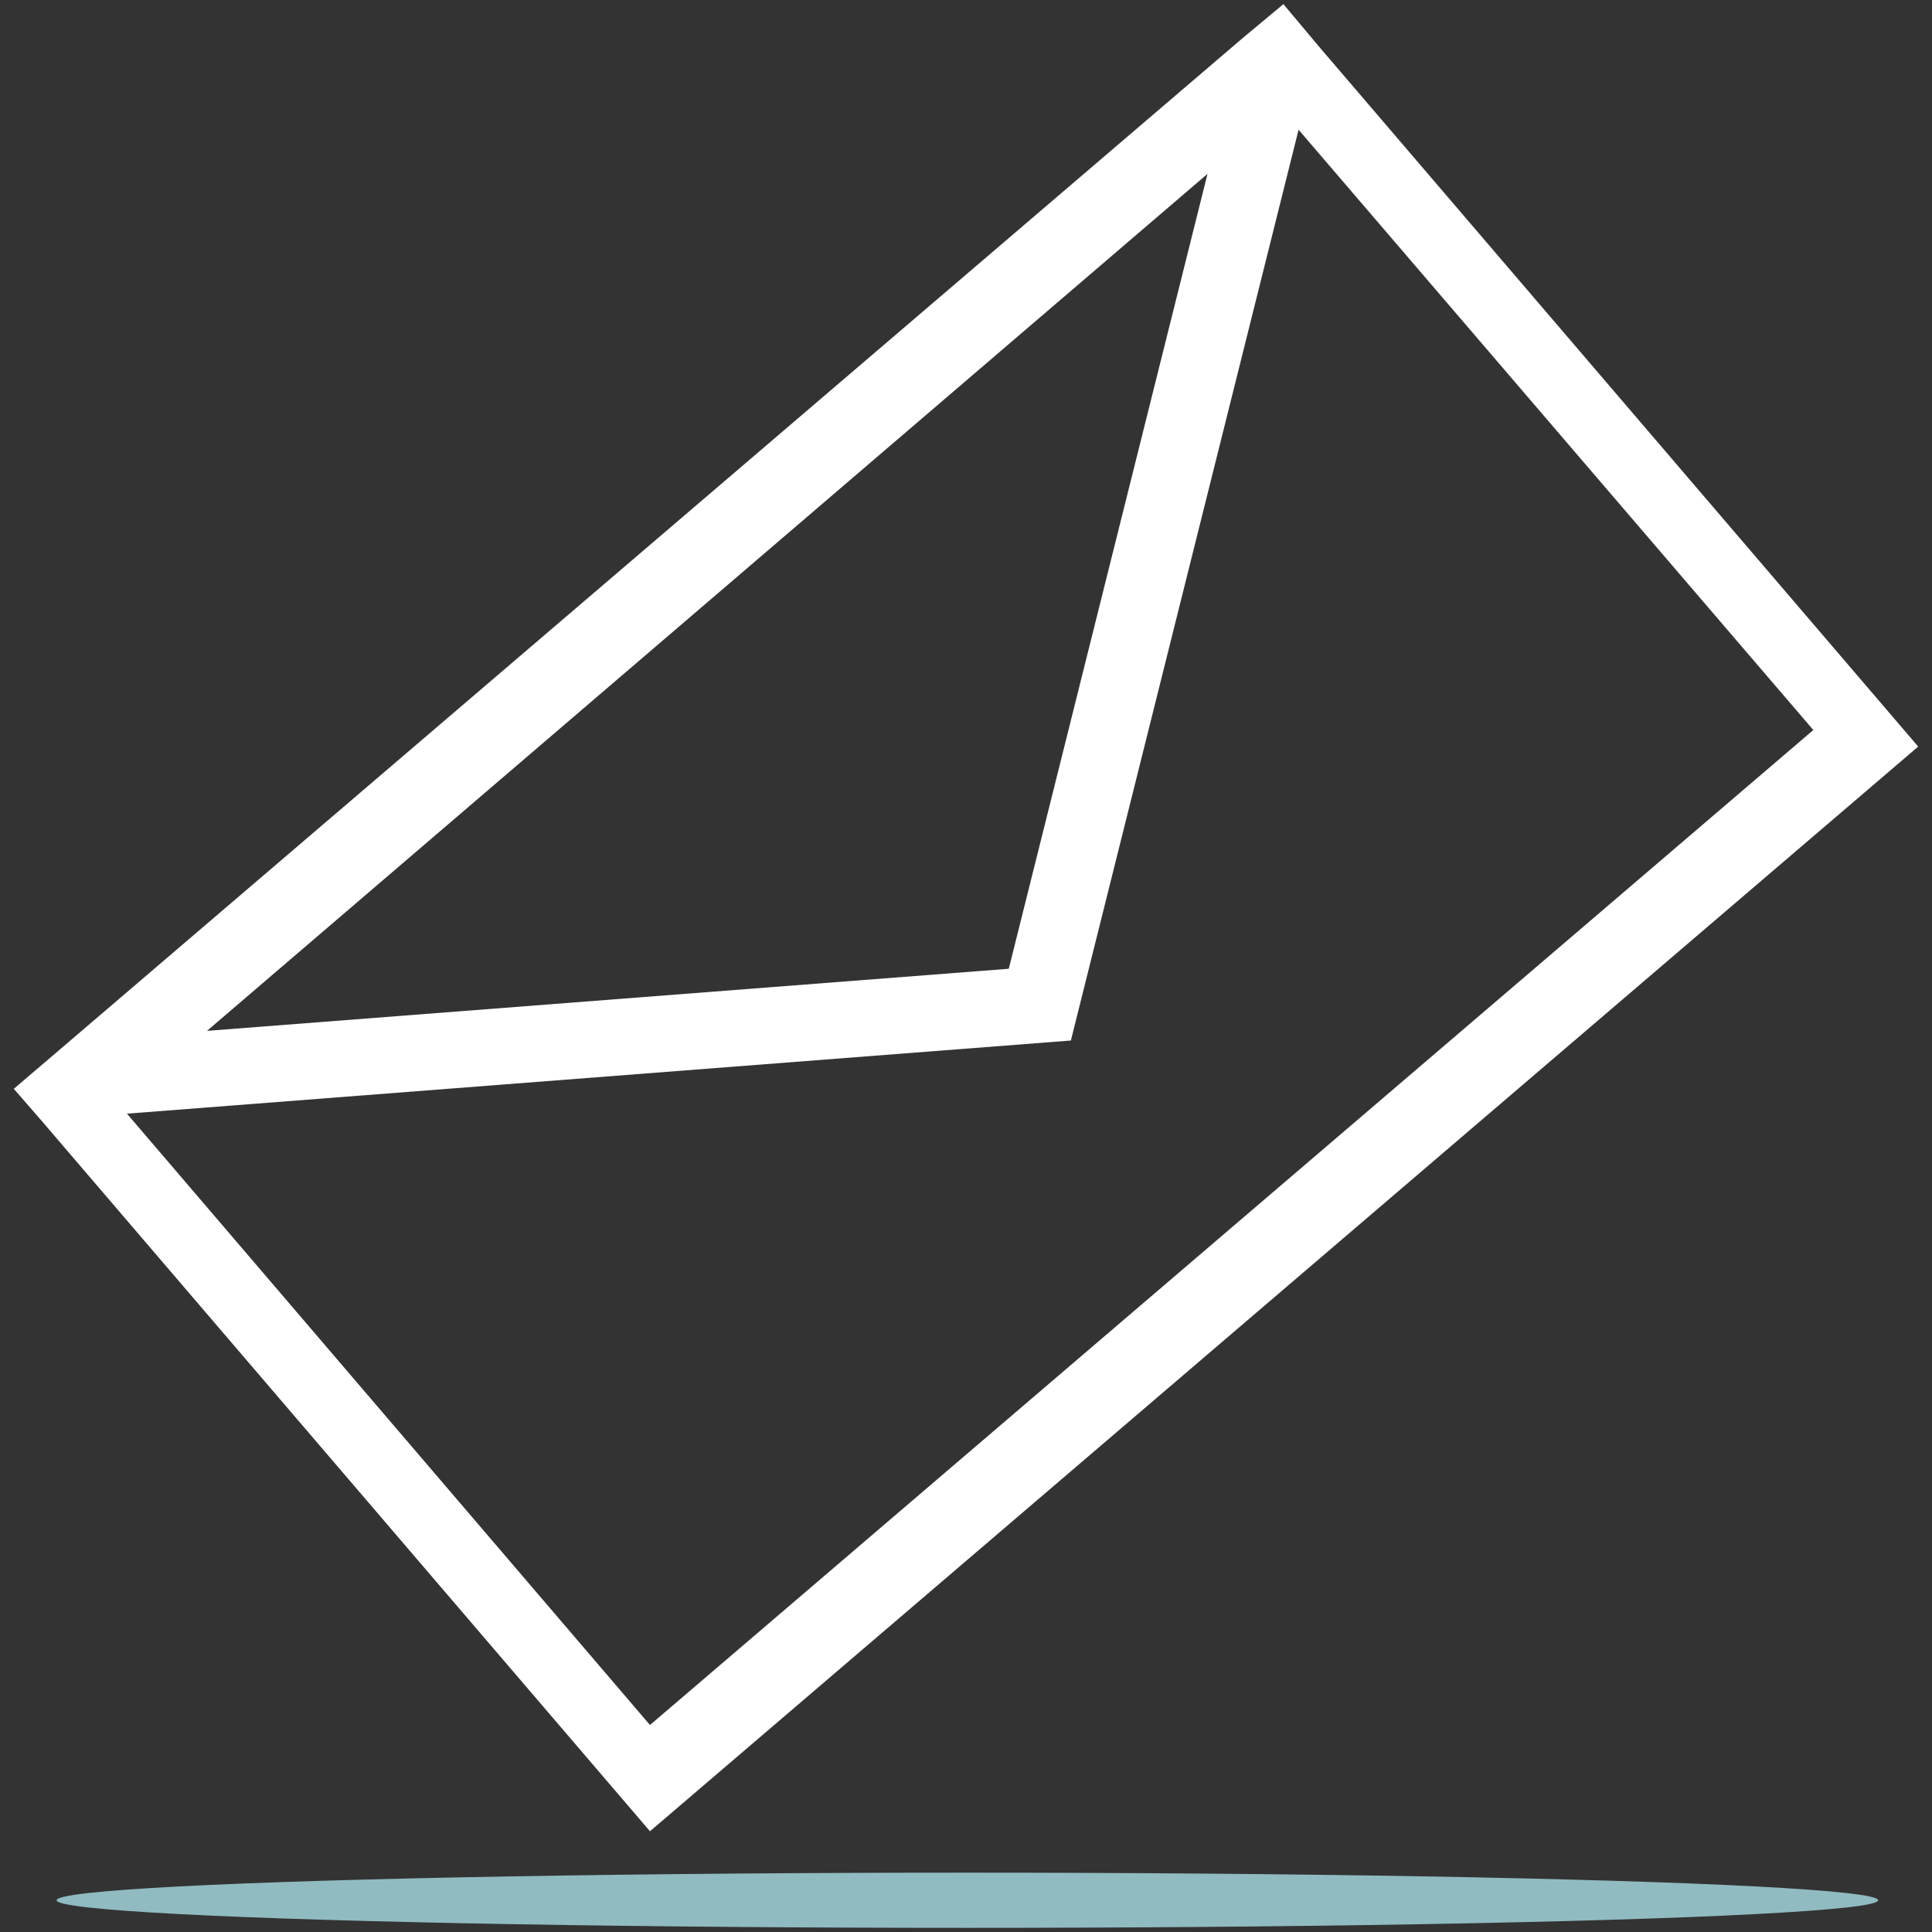 <svg xmlns="http://www.w3.org/2000/svg" xmlns:xlink="http://www.w3.org/1999/xlink" id="Layer_1" x="0px" y="0px" viewBox="0 0 140 140" style="enable-background:new 0 0 140 140;" xml:space="preserve"><rect x="0" y="0" width="140" height="140" fill="#333333" stroke="none"/><style type="text/css">	.st0{fill:#FFFFFF;}	.st1{fill:#90BBC1;}</style><g>	<path class="st0" d="M90,2.8L5.1,75.4l-4.1,3.5L3,81.2l44.1,51.5l91.9-78.6L95.6,3.4l-2.6-3.1L90,2.8z M87.5,12.6L73.1,70.2  L15,74.7L87.5,12.6z M131.4,52.9L47.1,125L9.2,80.7l68.4-5.3l16.5-66L131.4,52.9z"></path>	<ellipse class="st1" cx="70.1" cy="137.7" rx="66" ry="2"></ellipse></g></svg>